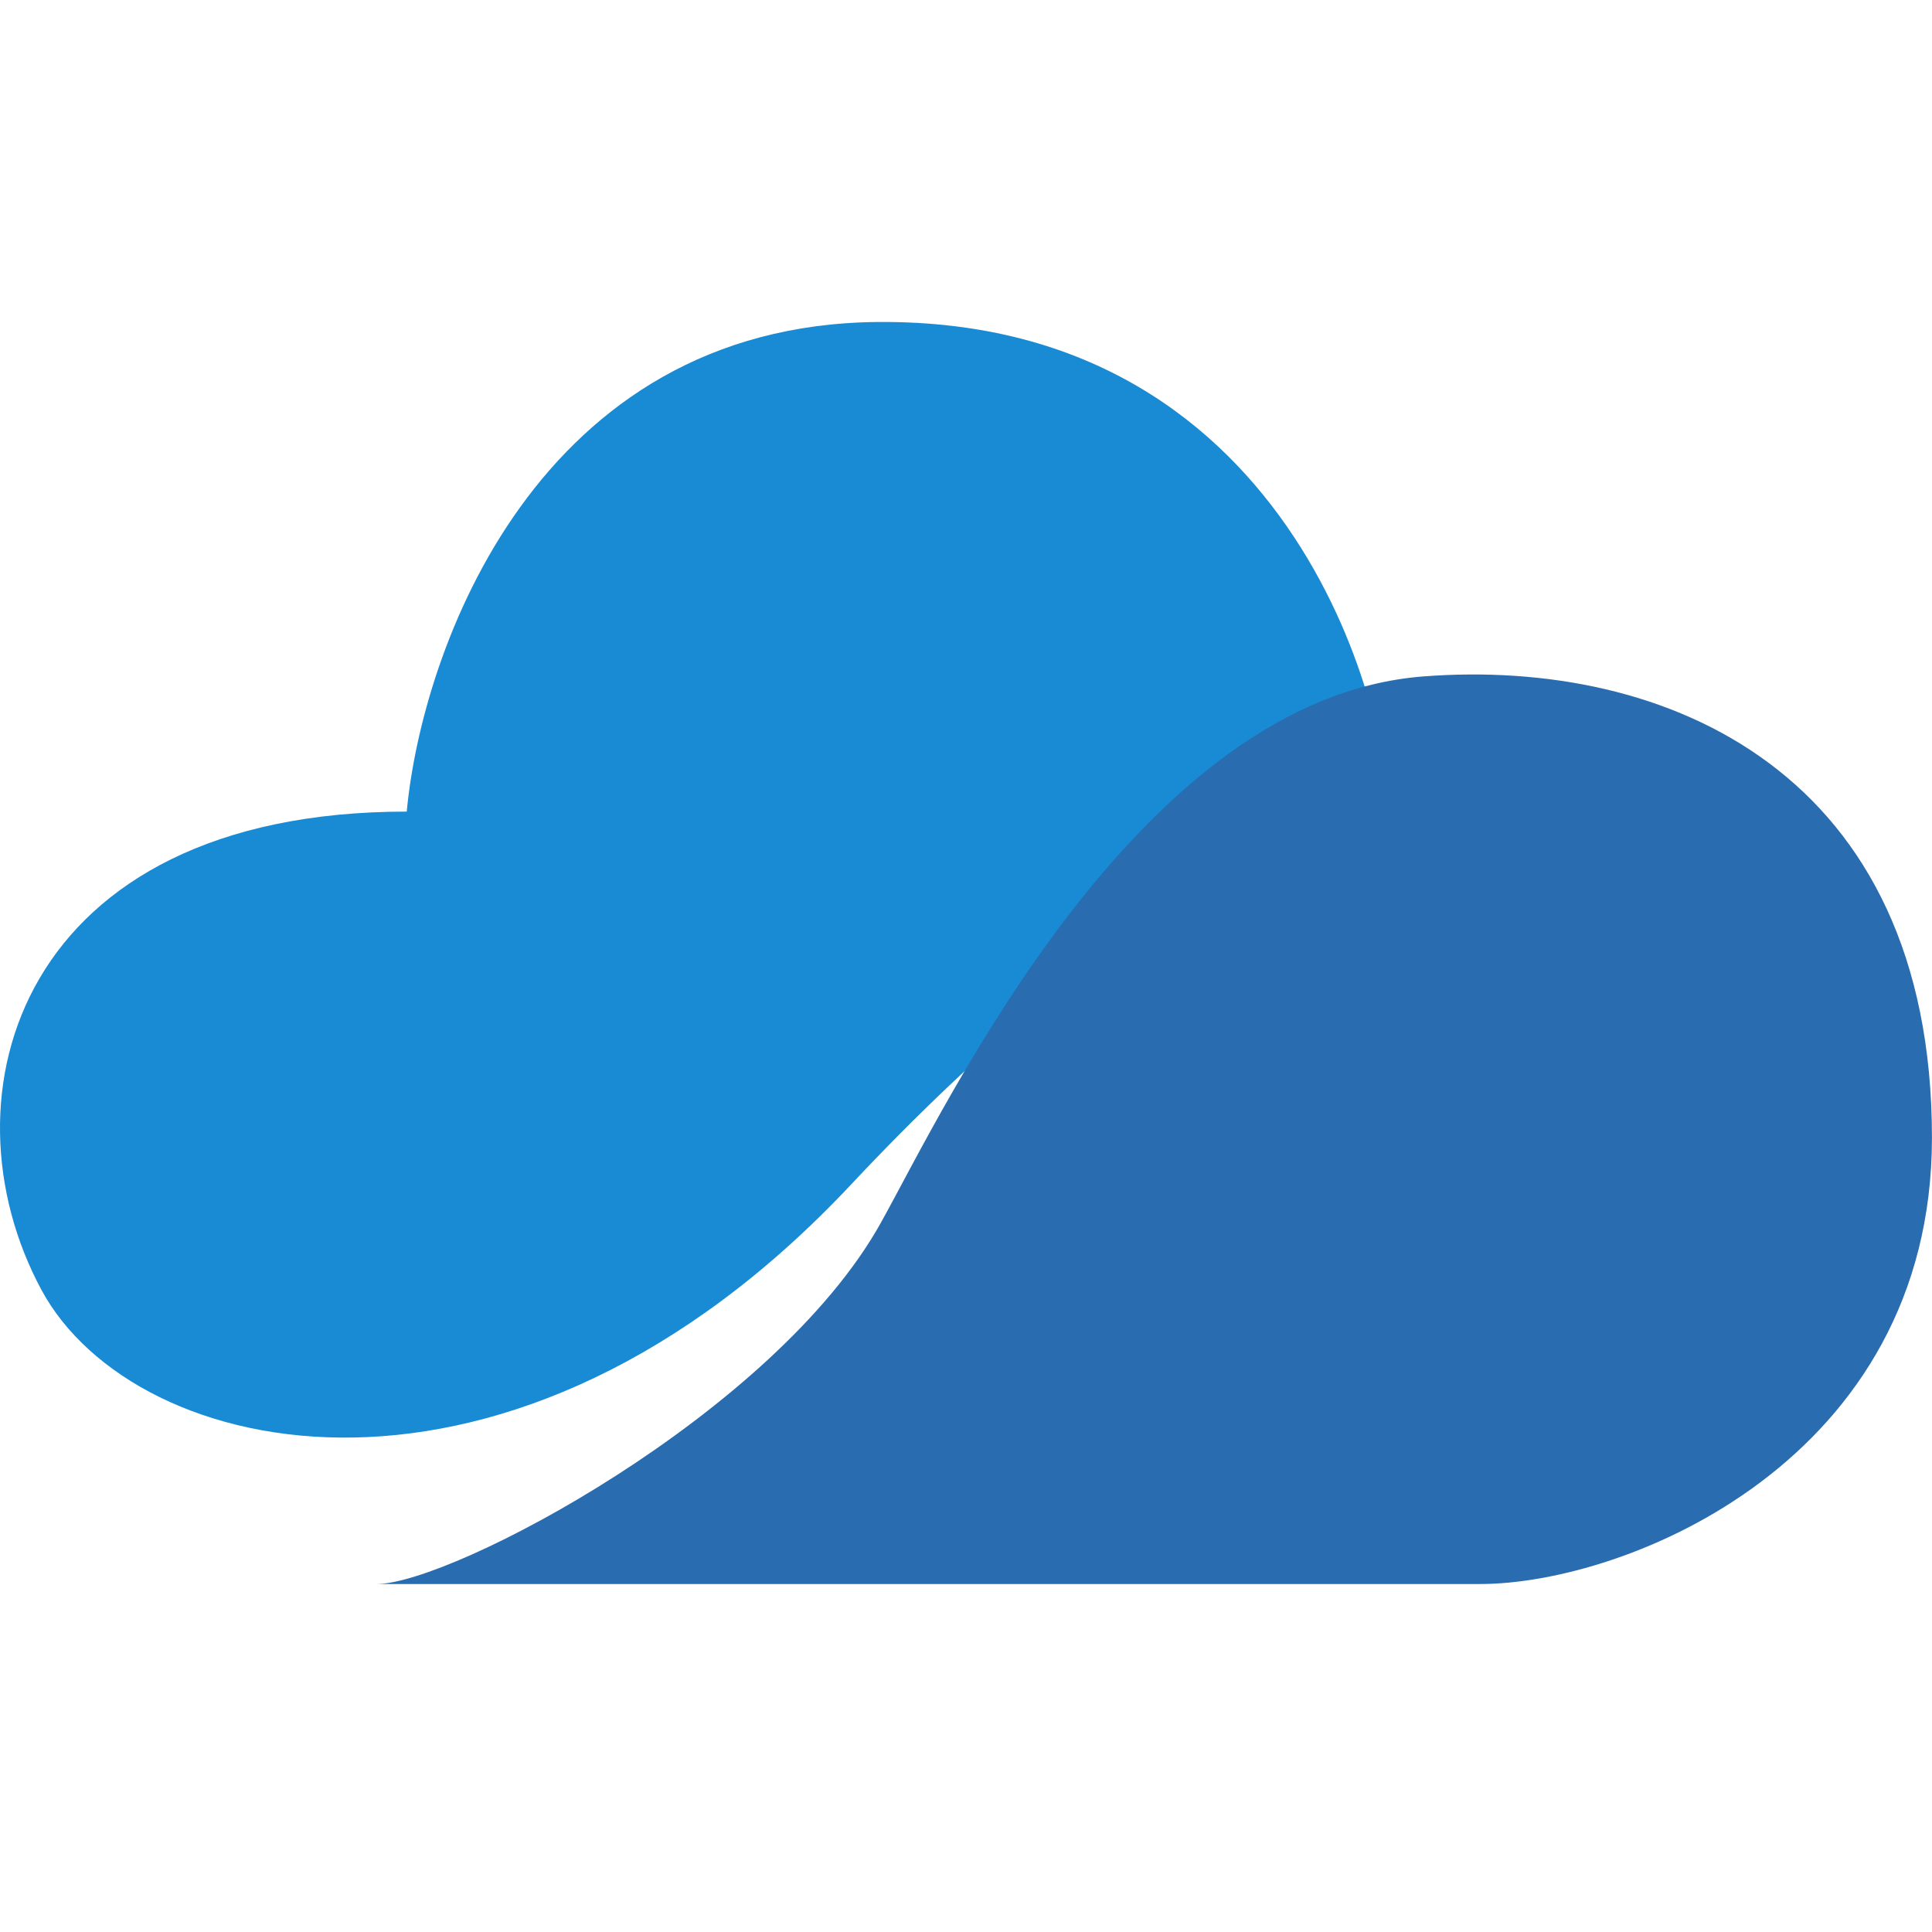 <svg width="36" height="36" viewBox="0 0 36 36" fill="none" xmlns="http://www.w3.org/2000/svg">
<path d="M16.352 6C10.008 6.057 7.86 12.106 7.579 15.123C0.352 15.123 -1.168 20.433 0.772 24.035C2.507 27.254 9.544 28.807 15.86 22.07C20.913 16.681 24.608 15.193 25.825 15.123C25.965 13.72 24.281 5.93 16.352 6Z" fill="#188BD4"/>
<path d="M27.576 29.516H7.016C8.419 29.516 14.44 26.338 16.416 22.78C17.628 20.6 21.205 13.013 26.524 12.604C31.054 12.255 35.999 14.391 35.999 21.198C35.999 27.215 30.308 29.516 27.576 29.516Z" fill="#296CAF"/>
</svg>
